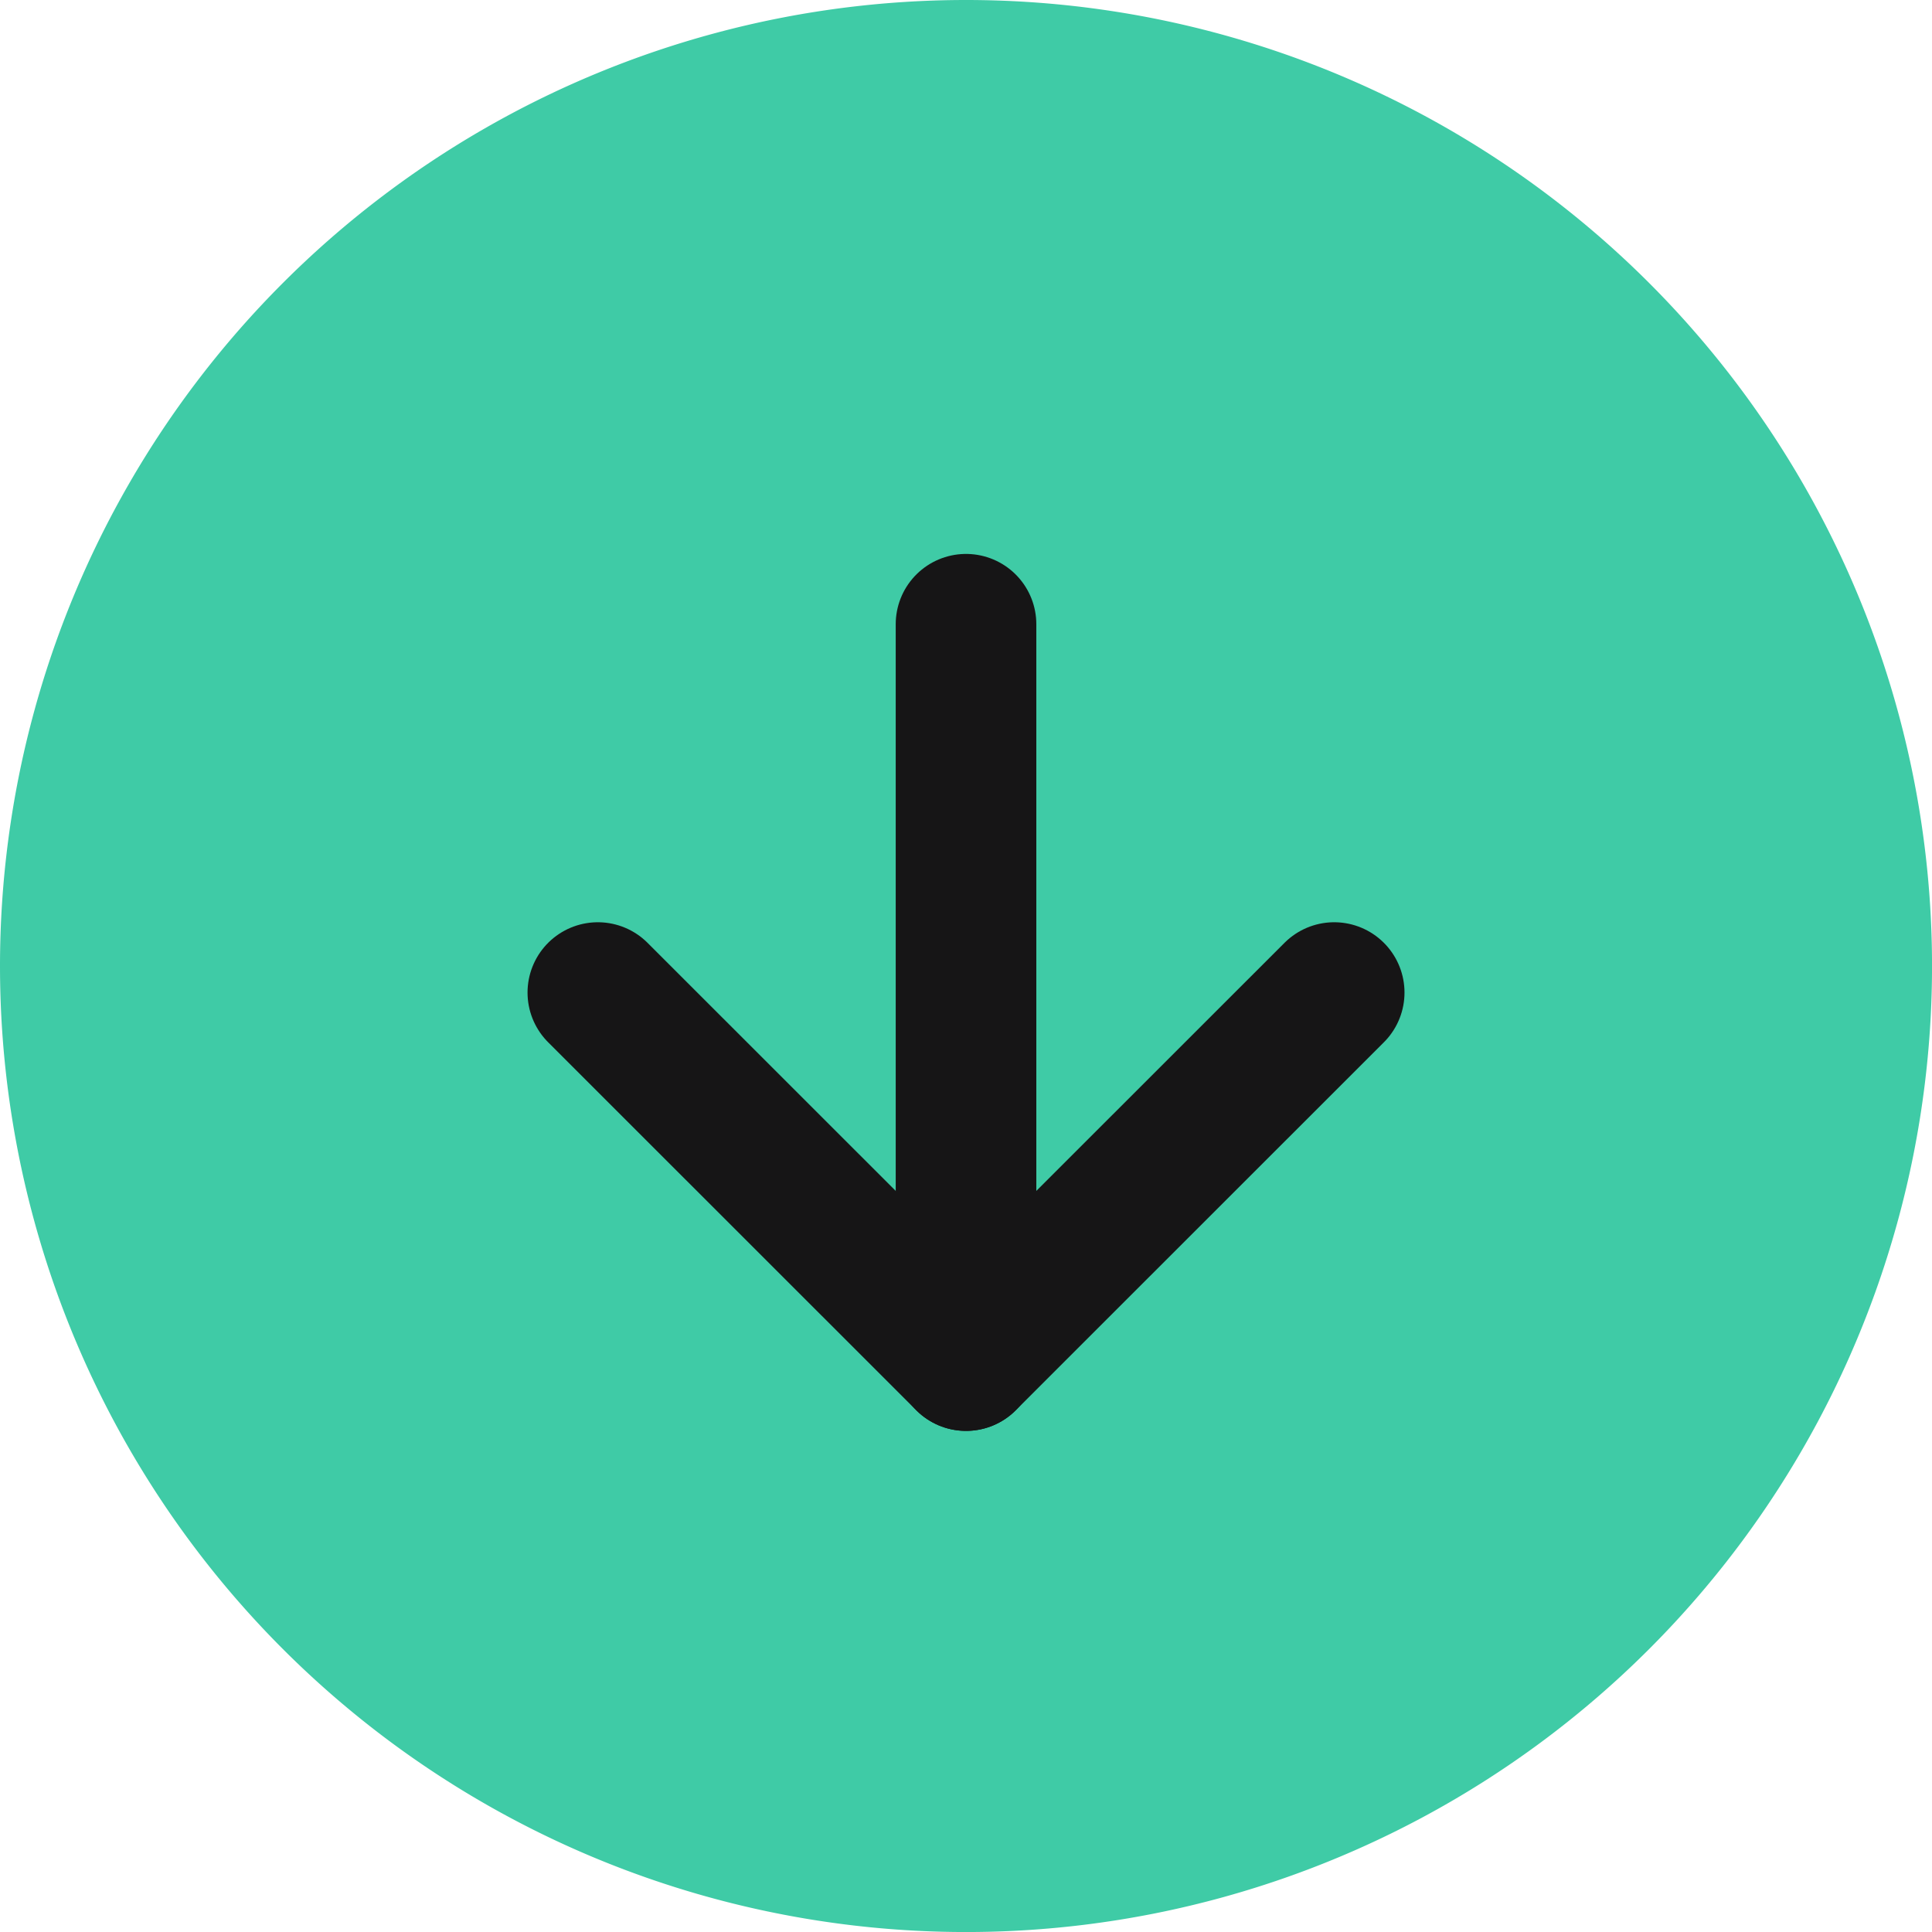 <svg id="Group_19" data-name="Group 19" xmlns="http://www.w3.org/2000/svg" xmlns:xlink="http://www.w3.org/1999/xlink" width="54.757" height="54.757" viewBox="0 0 54.757 54.757">
  <defs>
    <clipPath id="clip-path">
      <rect id="Rectangle_10" data-name="Rectangle 10" width="54.757" height="54.757" fill="none"/>
    </clipPath>
  </defs>
  <g id="Group_18" data-name="Group 18" transform="translate(0 0)" clip-path="url(#clip-path)">
    <path id="Path_6" data-name="Path 6" d="M0,27.379A27.379,27.379,0,1,0,27.379,0,27.379,27.379,0,0,0,0,27.379" transform="translate(0 0)" fill="#3fcba6"/>
    <line id="Line_7" data-name="Line 7" y2="20.87" transform="translate(27.379 17.692)" fill="none" stroke="#161516" stroke-linecap="round" stroke-linejoin="round" stroke-width="3.985"/>
    <path id="Path_7" data-name="Path 7" d="M43.518,37.6,33.083,48.031,22.648,37.6" transform="translate(-5.704 -9.469)" fill="none" stroke="#161516" stroke-linecap="round" stroke-linejoin="round" stroke-width="3.985"/>
  </g>
</svg>
